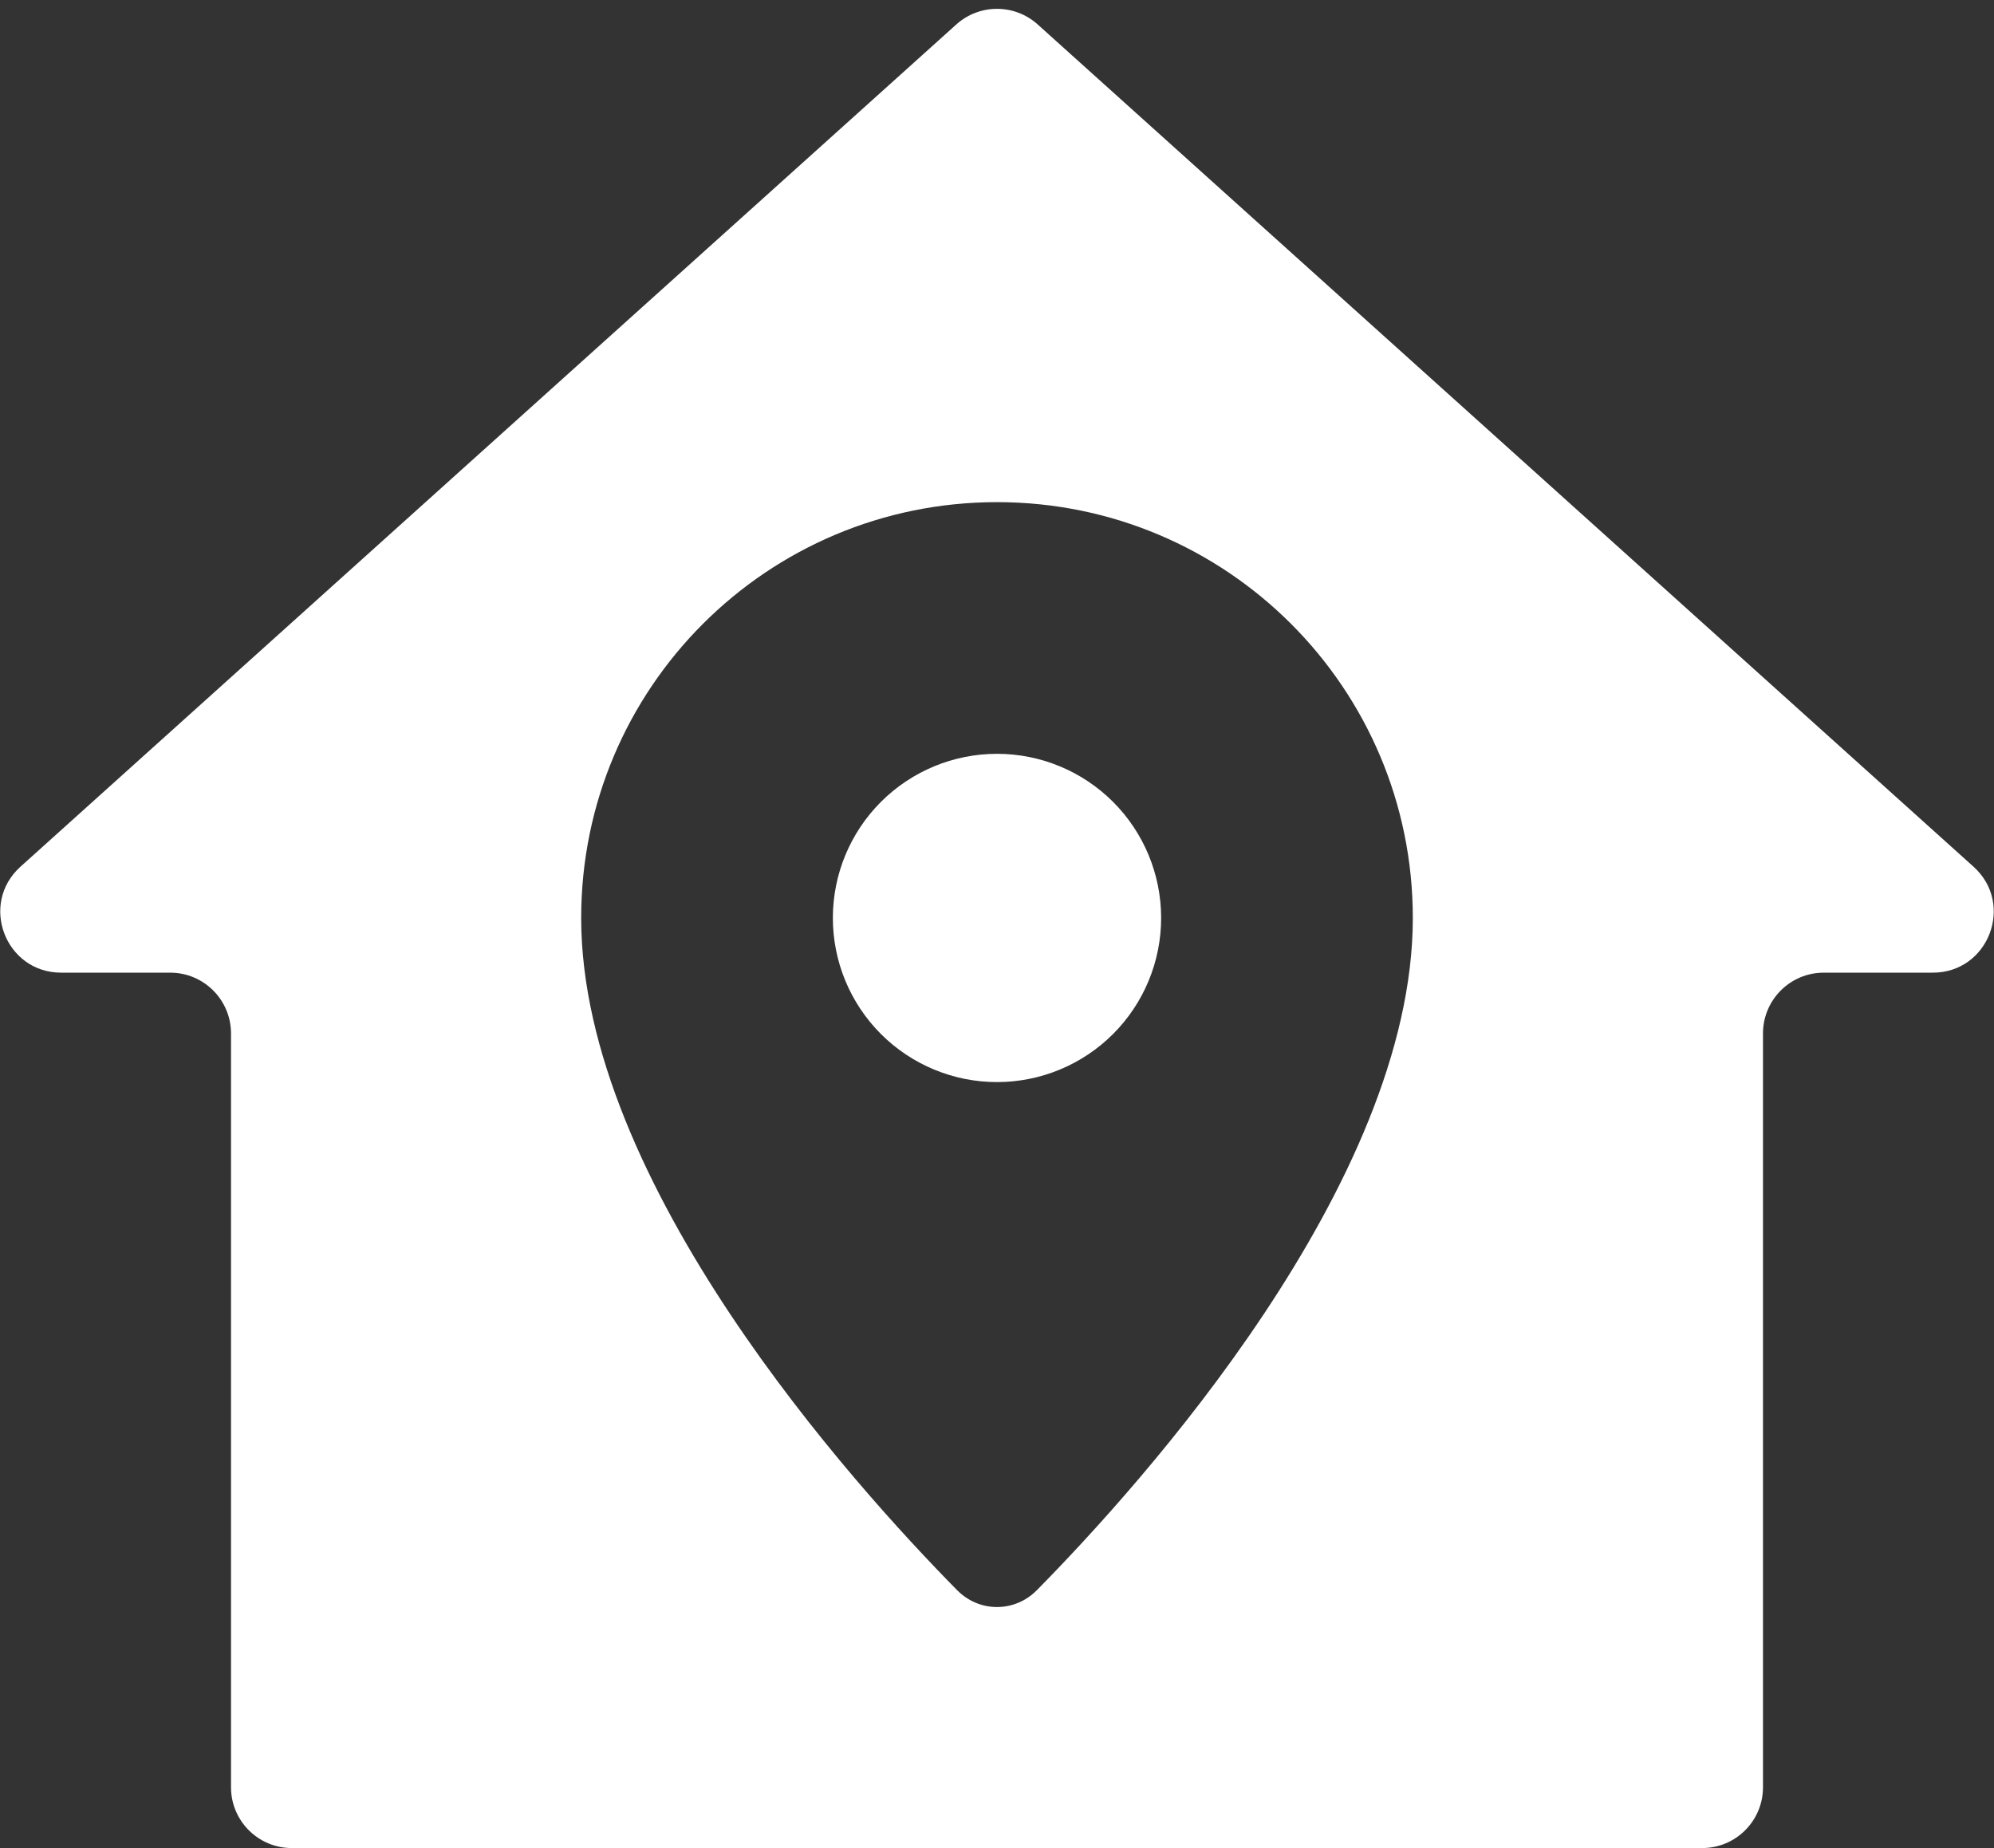 <svg width="164" height="152" viewBox="0 0 164 152" fill="none" xmlns="http://www.w3.org/2000/svg">
<rect x="0" y="0" width="164" height="152" fill="#333333" stroke="none"/>
<path d="M85.345 2.01C83.443 0.299 80.557 0.299 78.655 2.01L1.685 71.284C-1.721 74.349 0.447 80 5.03 80H14C16.761 80 19 82.239 19 85V147C19 149.761 21.239 152 24 152H140C142.761 152 145 149.761 145 147V85C145 82.239 147.239 80 150 80H158.97C163.553 80 165.721 74.349 162.315 71.284L85.345 2.01ZM82 41.3C100.9 41.3 116.2 56.6 116.2 75.5C116.2 97.329 93.846 122.098 85.283 130.786C83.457 132.64 80.543 132.64 78.717 130.786C70.154 122.098 47.8 97.329 47.8 75.5C47.8 56.6 63.1 41.3 82 41.3ZM82 62C78.42 62 74.986 63.422 72.454 65.954C69.922 68.486 68.5 71.92 68.5 75.5C68.5 79.08 69.922 82.514 72.454 85.046C74.986 87.578 78.42 89 82 89C85.58 89 89.014 87.578 91.546 85.046C94.078 82.514 95.5 79.08 95.5 75.5C95.5 71.92 94.078 68.486 91.546 65.954C89.014 63.422 85.58 62 82 62Z" fill="white"/>
</svg>
